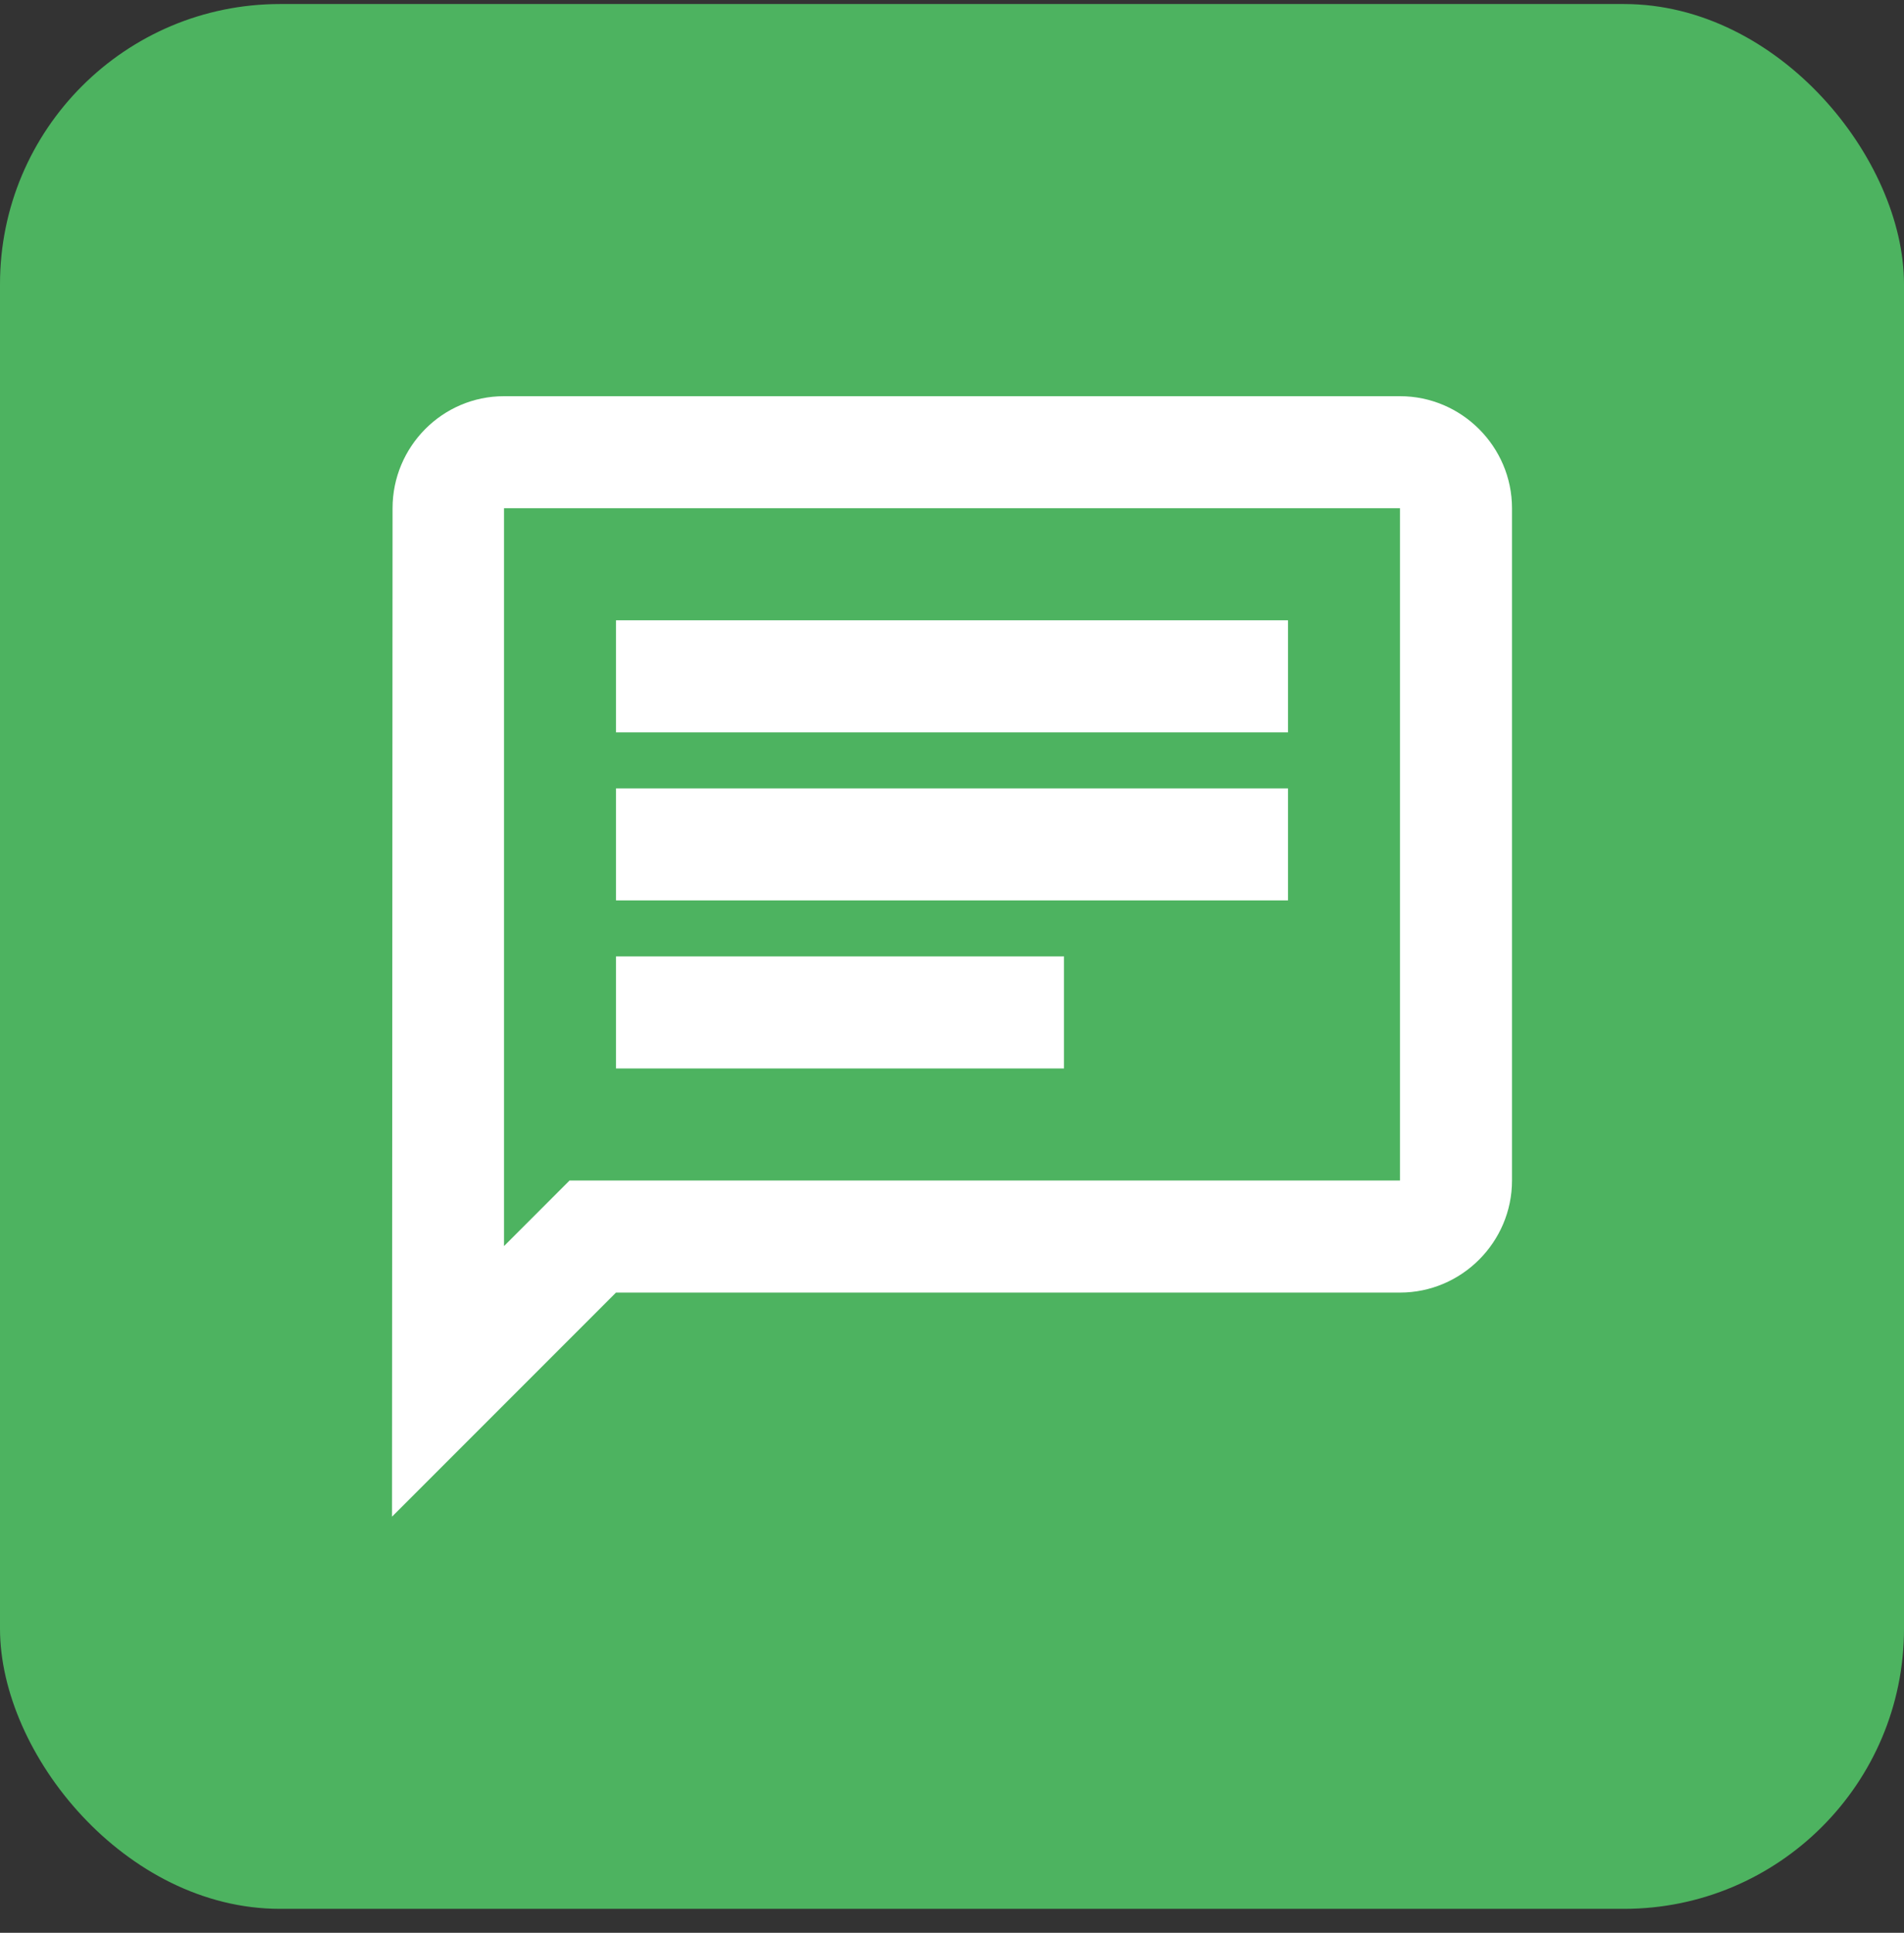 <svg width="68" height="69" viewBox="0 0 68 69" fill="none" xmlns="http://www.w3.org/2000/svg">
<rect x="0" y="0" width="68" height="69" fill="#333333" stroke="none"/>
<rect y="0.144" width="68" height="68" rx="10" fill="#4DB360"/>
<g clip-path="url(#clip0_376_59)">
<path d="M18 18.144H50V42.144H20.34L18 44.484V18.144ZM18 14.144C15.8 14.144 14.02 15.944 14.02 18.144L14 54.144L22 46.144H50C52.2 46.144 54 44.344 54 42.144V18.144C54 15.944 52.2 14.144 50 14.144H18ZM22 34.144H38V38.144H22V34.144ZM22 28.144H46V32.144H22V28.144ZM22 22.144H46V26.144H22V22.144Z" fill="white"/>
</g>
<defs>
<clipPath id="clip0_376_59">
<rect width="48" height="48" fill="white" transform="translate(10 10.144)"/>
</clipPath>
</defs>
</svg>
